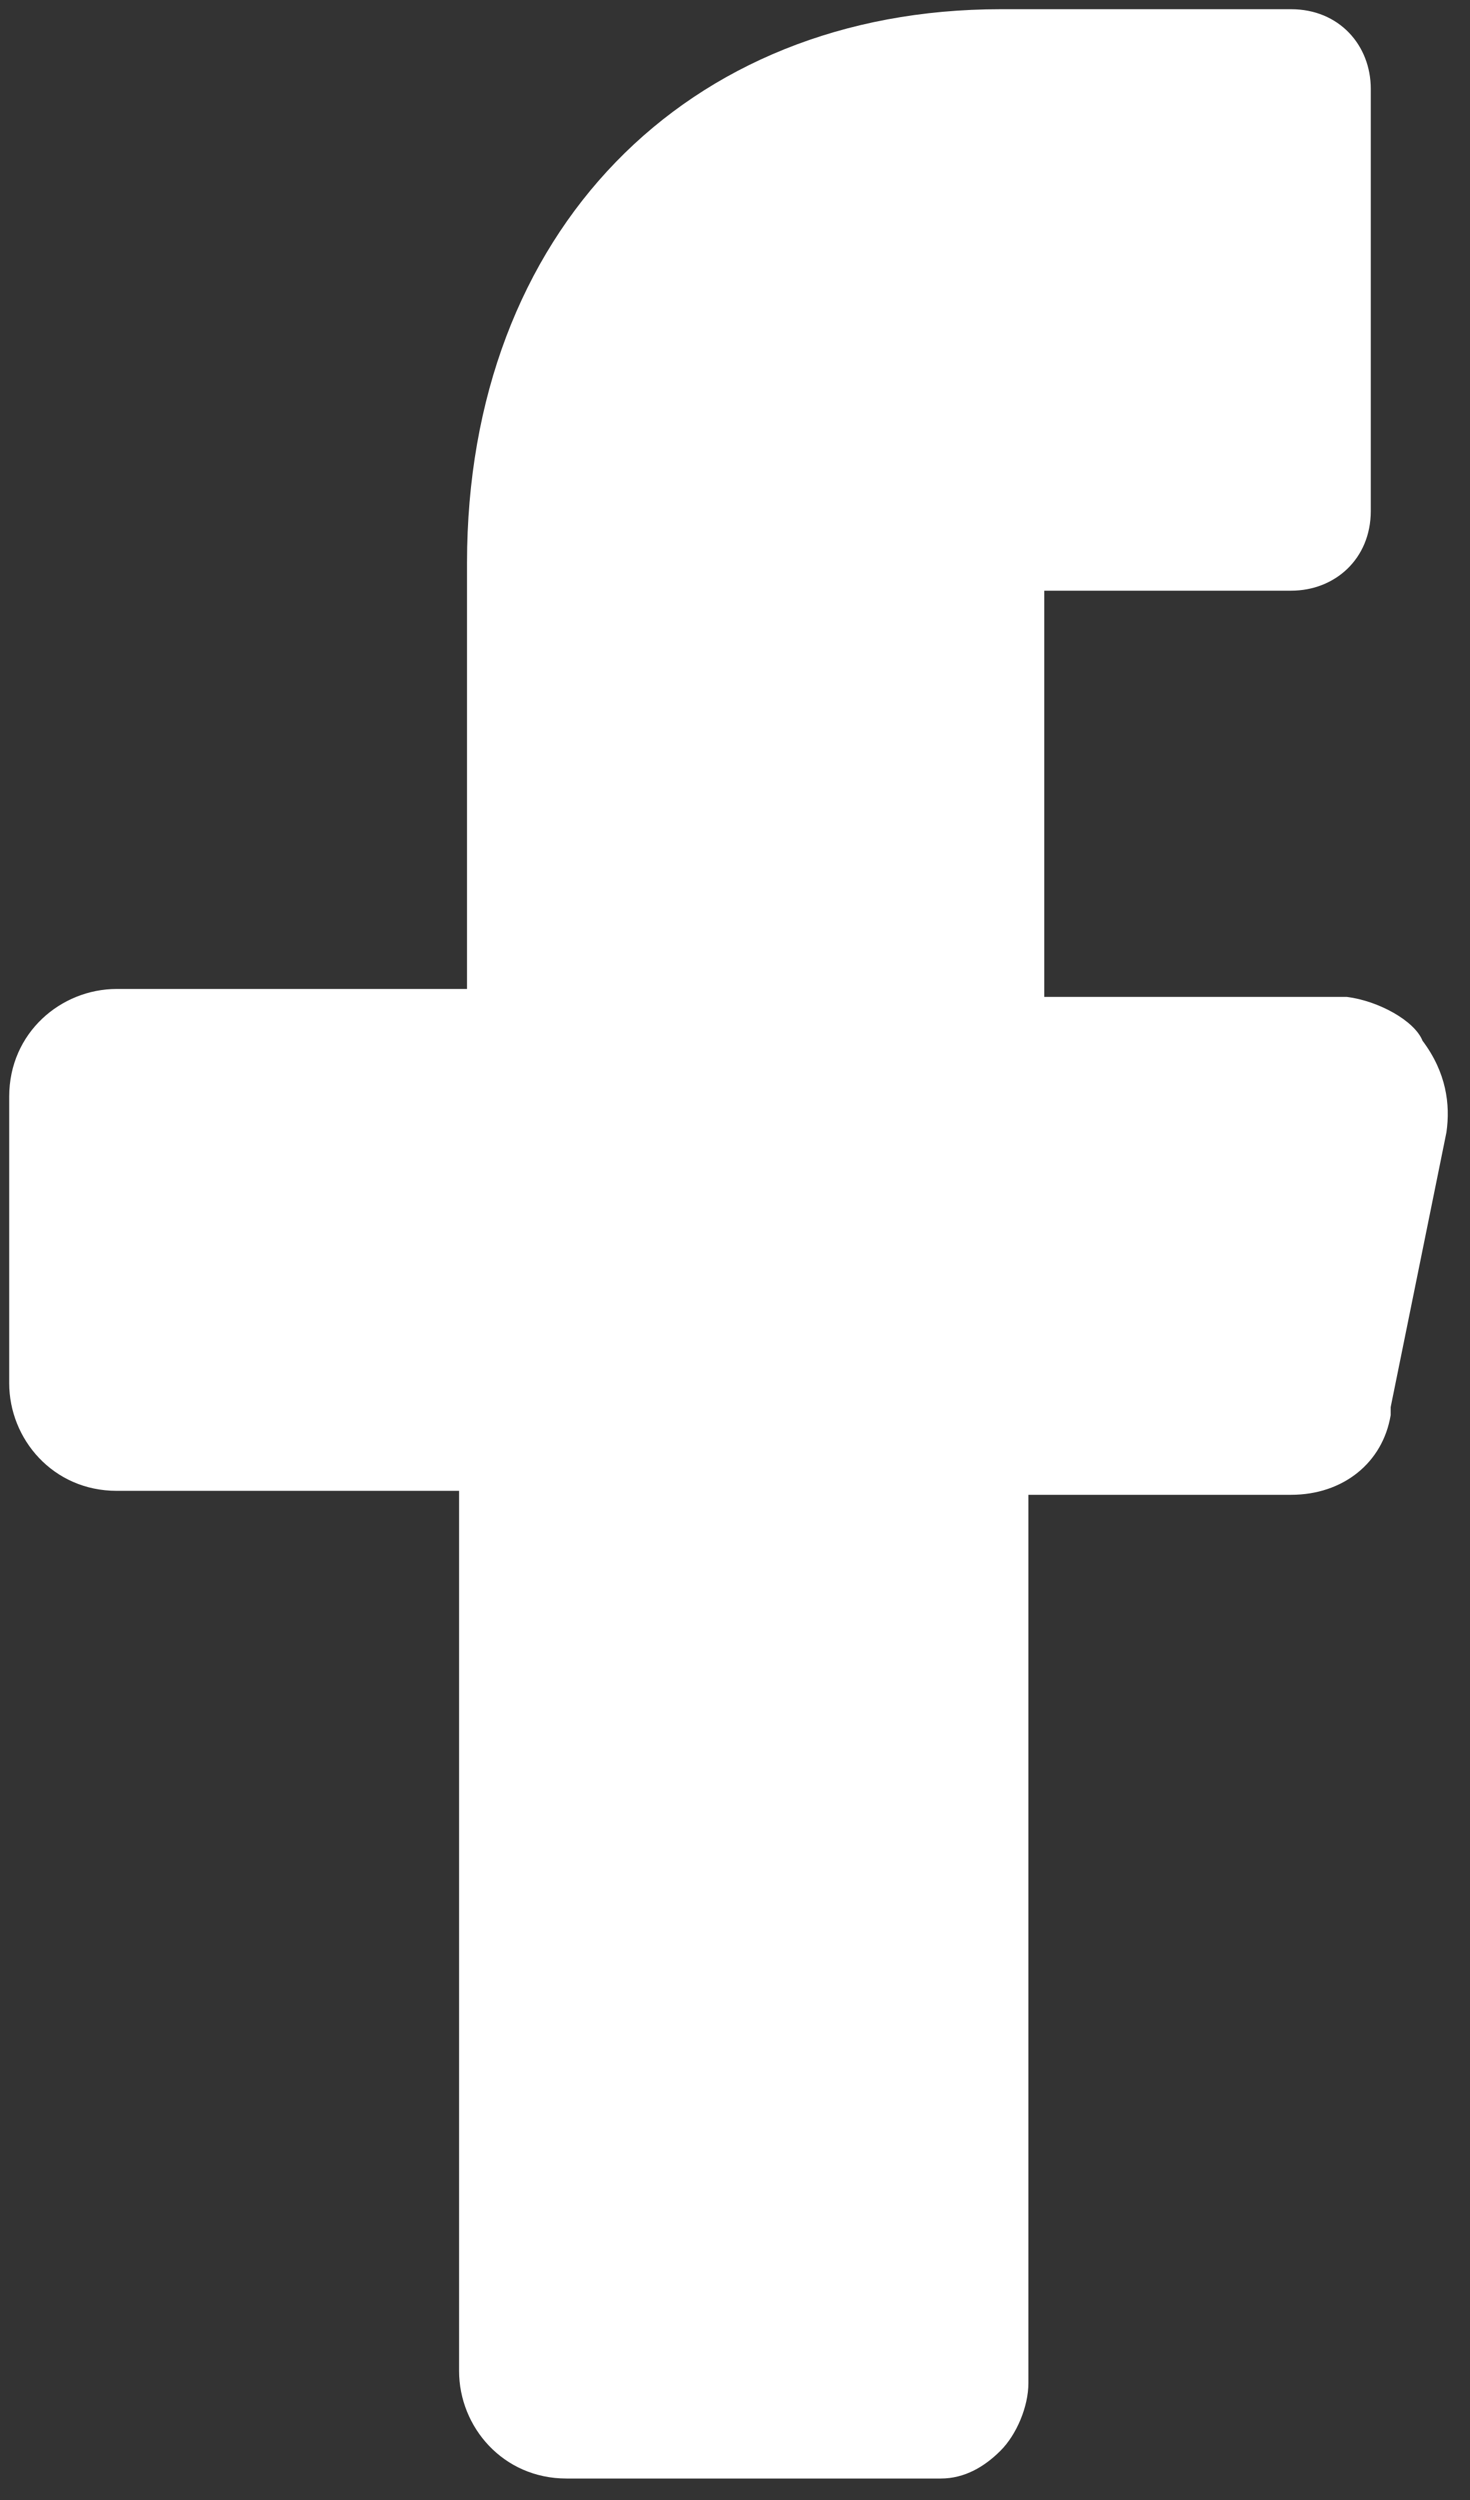 <svg width="30" height="51" viewBox="0 0 30 51" fill="none" xmlns="http://www.w3.org/2000/svg">
<rect x="0" y="0" width="30" height="51" fill="#333333" stroke="none"/>
<path d="M27.488 20.337H22.938H21.312V18.712V13.675V12.05H22.938H26.35C27.244 12.05 27.975 11.4 27.975 10.425V1.812C27.975 0.919 27.325 0.188 26.35 0.188H20.419C14 0.188 9.531 4.737 9.531 11.481V18.55V20.175H7.906H2.381C1.244 20.175 0.188 21.069 0.188 22.369V28.219C0.188 29.356 1.081 30.413 2.381 30.413H7.744H9.369V32.038V48.369C9.369 49.506 10.262 50.562 11.562 50.562H19.2C19.688 50.562 20.094 50.319 20.419 49.994C20.744 49.669 20.988 49.1 20.988 48.612V32.119V30.494H22.694H26.35C27.406 30.494 28.219 29.844 28.381 28.869V28.788V28.706L29.519 23.1C29.6 22.531 29.519 21.881 29.031 21.231C28.869 20.825 28.137 20.419 27.488 20.337Z" fill="white"/>
</svg>
